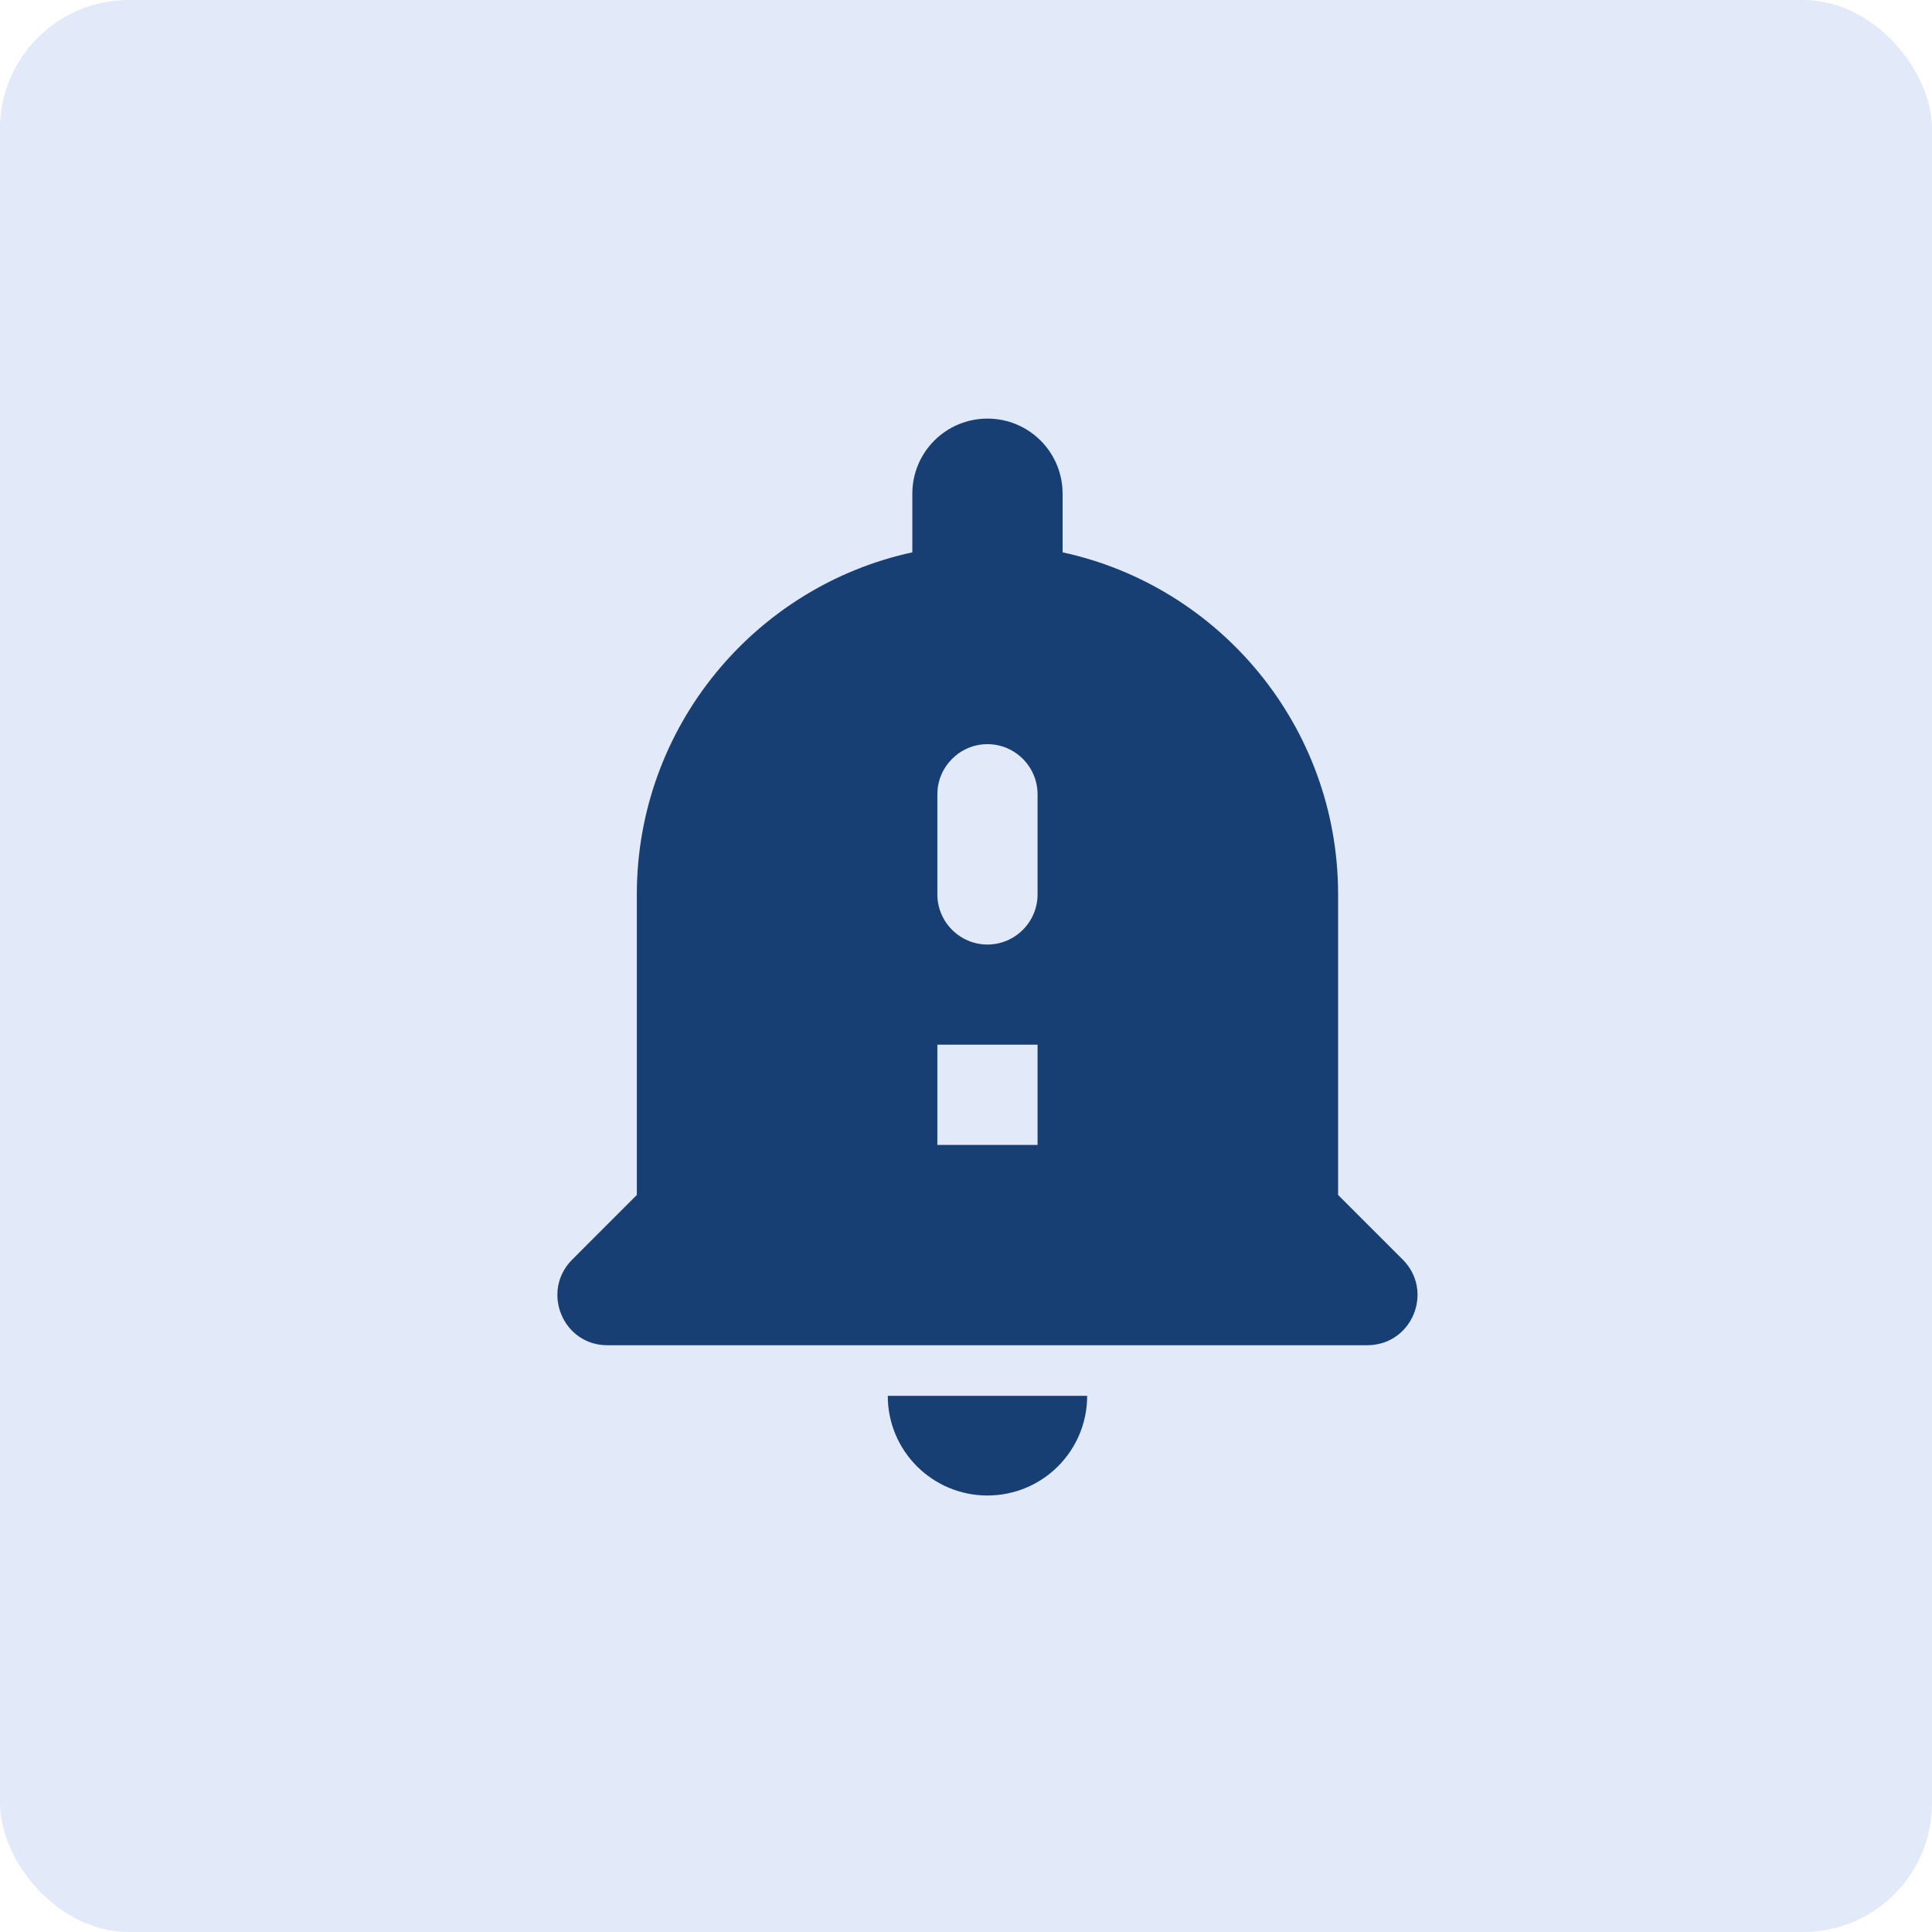 <svg width="45" height="45" viewBox="0 0 45 45" fill="none" xmlns="http://www.w3.org/2000/svg">
<rect width="45" height="45" rx="3" fill="#E2E9F8"/>
<path d="M23 34.833C24.283 34.833 25.322 33.795 25.322 32.512H20.678C20.678 33.795 21.717 34.833 23 34.833ZM32.672 29.338L31.167 27.833V20.833C31.167 16.925 28.413 13.658 24.75 12.865V11.5C24.75 10.532 23.968 9.75 23 9.75C22.032 9.75 21.25 10.532 21.25 11.5V12.865C17.587 13.658 14.833 16.925 14.833 20.833V27.833L13.328 29.338C12.593 30.073 13.107 31.333 14.145 31.333H31.843C32.893 31.333 33.407 30.073 32.672 29.338ZM24.167 26.667H21.833V24.333H24.167V26.667ZM24.167 20.833C24.167 21.475 23.642 22 23 22C22.358 22 21.833 21.475 21.833 20.833V18.5C21.833 17.858 22.358 17.333 23 17.333C23.642 17.333 24.167 17.858 24.167 18.5V20.833Z" fill="#183F74"/>
</svg>
